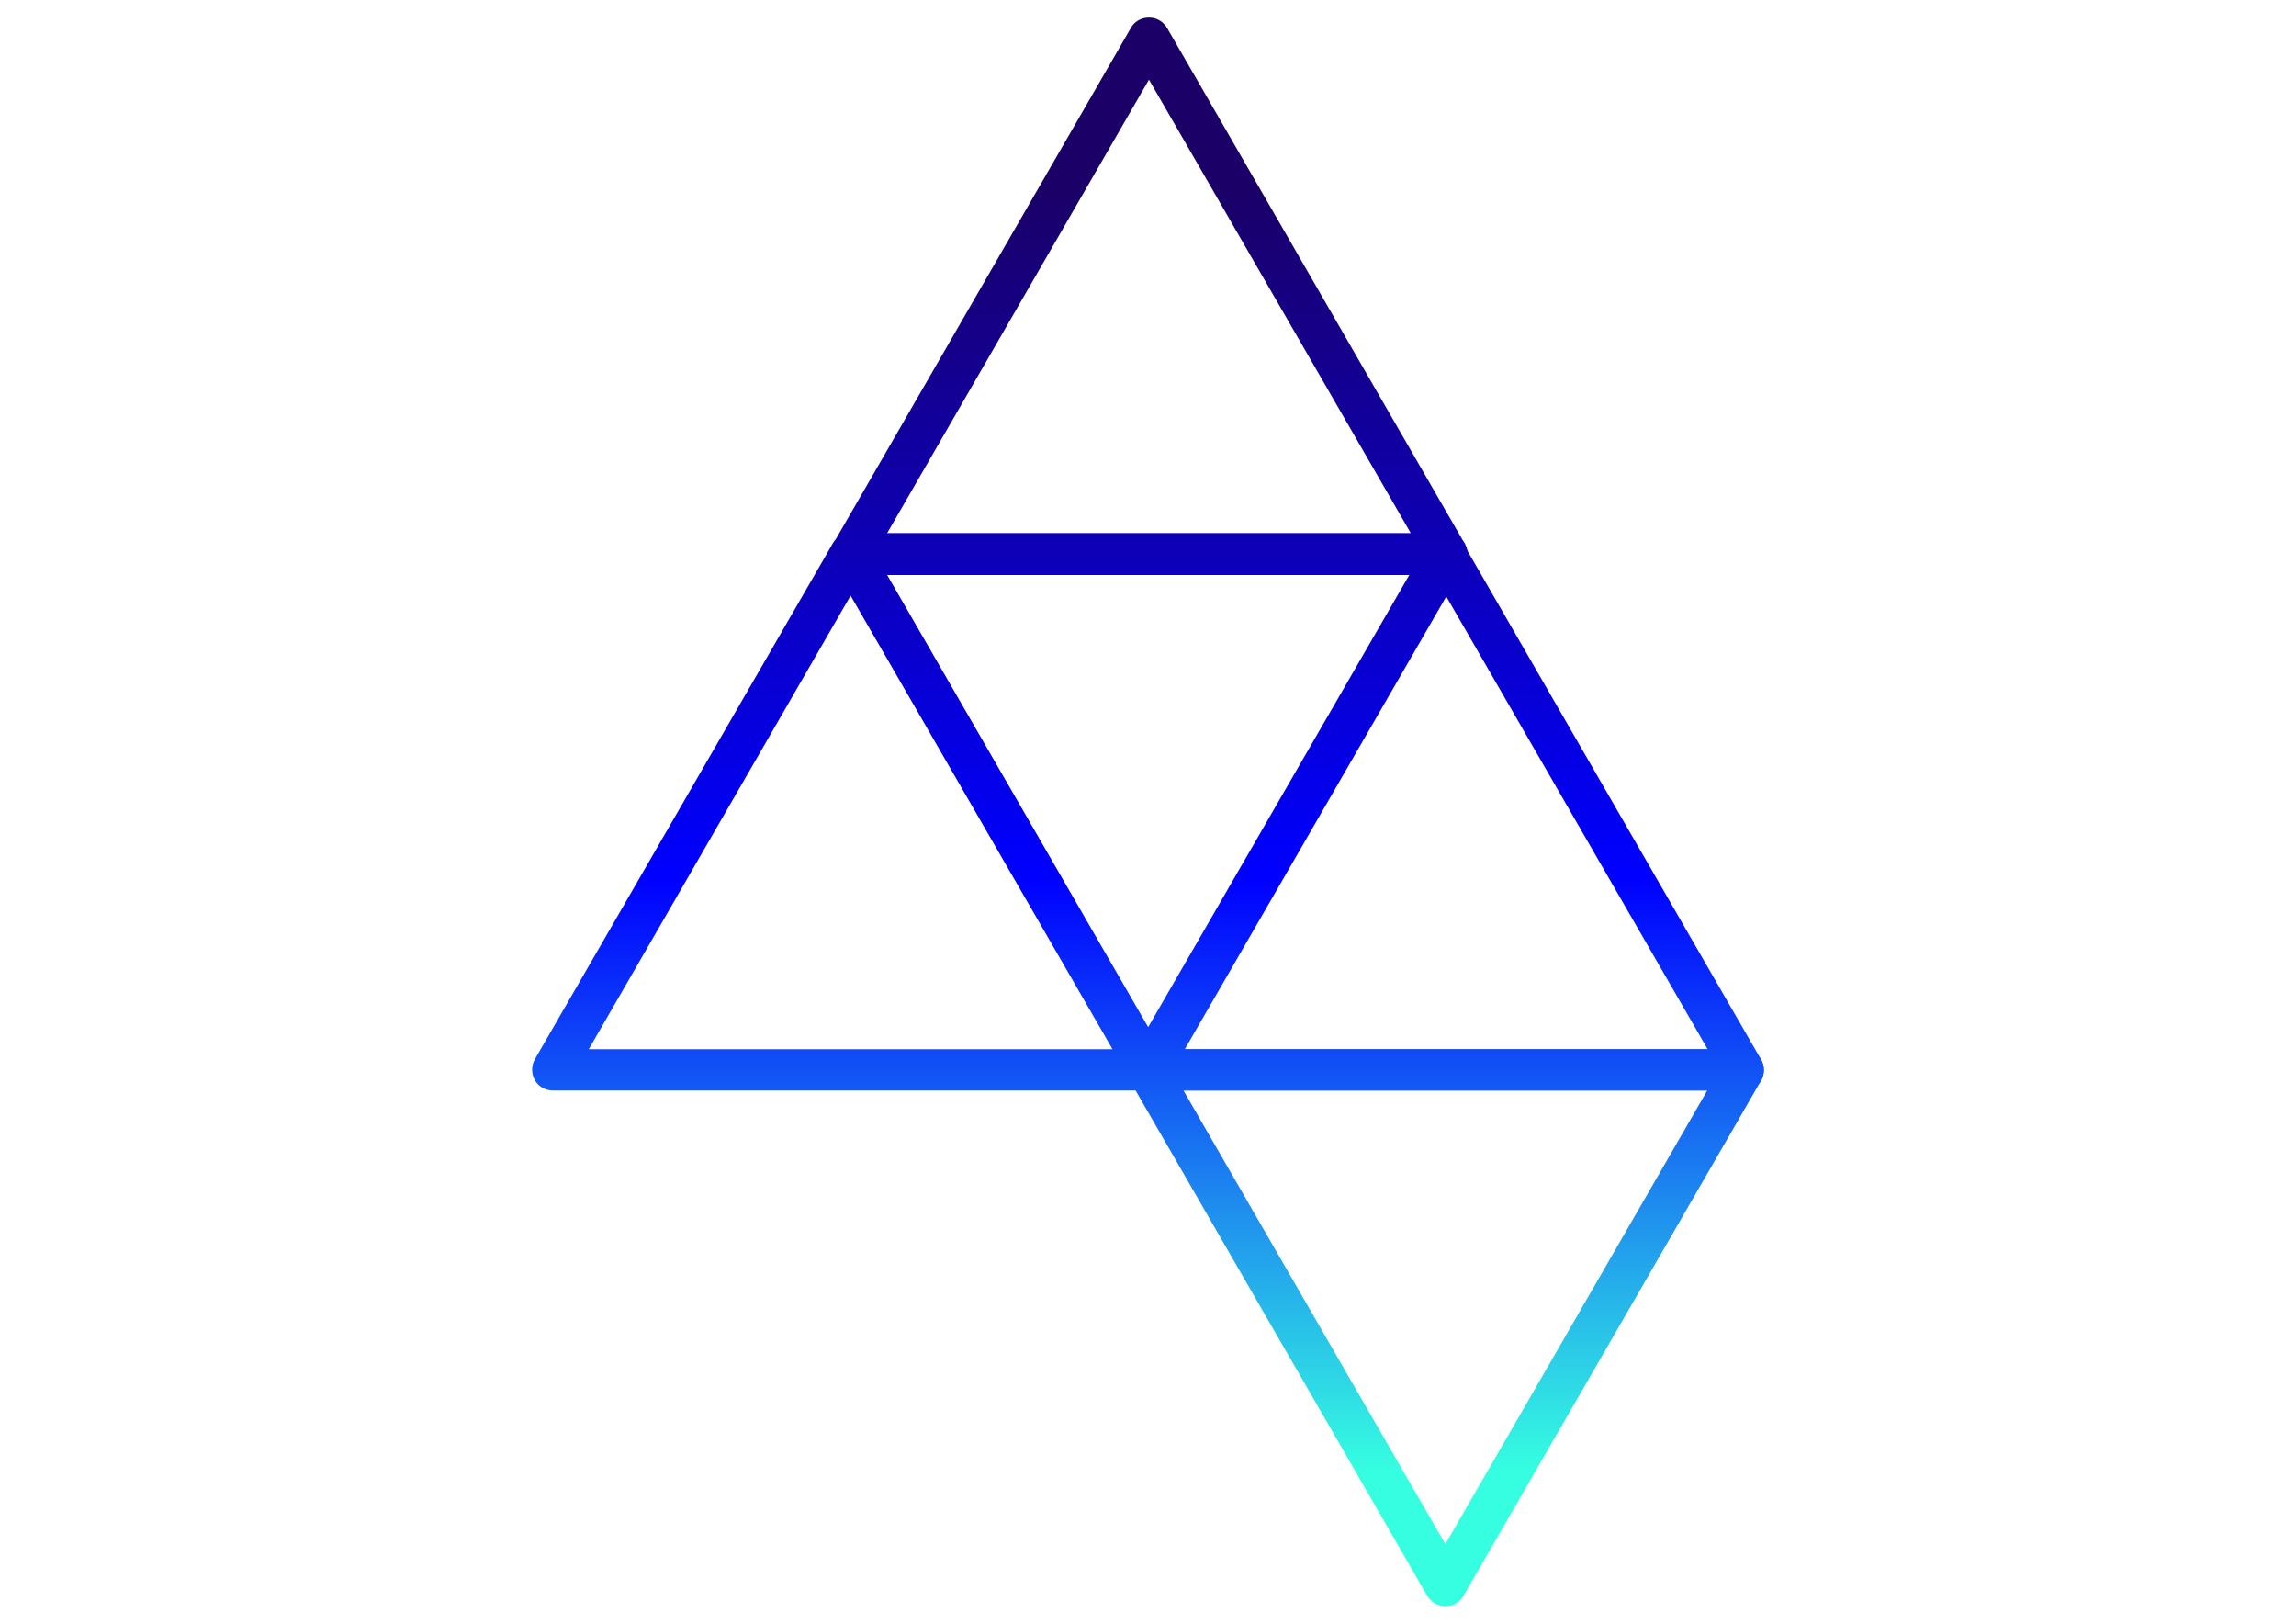 <?xml version="1.0" encoding="utf-8"?>
<!-- Generator: Adobe Illustrator 26.3.1, SVG Export Plug-In . SVG Version: 6.00 Build 0)  -->
<svg version="1.1" id="Layer_1" xmlns="http://www.w3.org/2000/svg" xmlns:xlink="http://www.w3.org/1999/xlink" x="0px" y="0px"
	 viewBox="0 0 1190.6 841.9" style="enable-background:new 0 0 1190.6 841.9;" xml:space="preserve">
<style type="text/css">
	.st0{fill:url(#SVGID_1_);}
	.st1{fill:url(#SVGID_00000018952683177767802230000008654775481866394280_);}
	.st2{fill:url(#SVGID_00000129916664520772910380000001158028306873522594_);}
	.st3{fill:url(#SVGID_00000072259738937192830640000000425154692388671365_);}
	.st4{fill:url(#SVGID_00000079470709840747191670000008815737268126675334_);}
</style>
<g>
	<g>
		
			<linearGradient id="SVGID_1_" gradientUnits="userSpaceOnUse" x1="441.082" y1="745.3" x2="441.082" y2="78.642" gradientTransform="matrix(1 0 0 -1 0 841.89)">
			<stop  offset="0" style="stop-color:#1B0067"/>
			<stop  offset="0.539" style="stop-color:#0000FF"/>
			<stop  offset="1" style="stop-color:#36FFE1"/>
		</linearGradient>
		<path class="st0" d="M595.5,565.4H286.7c-3.9,0-7.4-2-9.4-5.4c-1.8-3.4-1.8-7.4,0-10.7L431.7,282c1.8-3.4,5.5-5.4,9.4-5.4
			s7.4,2,9.4,5.4l154.4,267.5c1.8,3.4,1.8,7.4,0,10.7C602.8,563.4,599.3,565.4,595.5,565.4L595.5,565.4z M305.3,544h271.6
			L441.1,308.8L305.3,544L305.3,544z"/>
	</g>
	<g>
		
			<linearGradient id="SVGID_00000145033004965523220460000001409362871522172080_" gradientUnits="userSpaceOnUse" x1="595.803" y1="745.3" x2="595.803" y2="78.642" gradientTransform="matrix(1 0 0 -1 0 841.89)">
			<stop  offset="0" style="stop-color:#1B0067"/>
			<stop  offset="0.539" style="stop-color:#0000FF"/>
			<stop  offset="1" style="stop-color:#36FFE1"/>
		</linearGradient>
		<path style="fill:url(#SVGID_00000145033004965523220460000001409362871522172080_);" d="M750.2,298.1H441.4c-3.9,0-7.4-2-9.4-5.4
			c-1.8-3.4-1.8-7.4,0-10.7L586.4,14.5c1.8-3.4,5.5-5.4,9.4-5.4c3.9,0,7.4,2,9.4,5.4L759.6,282c1.8,3.4,1.8,7.4,0,10.7
			C757.6,296.1,754,298.1,750.2,298.1L750.2,298.1z M460,276.5h271.6L595.8,41.3L460,276.5L460,276.5z"/>
	</g>
	<g>
		
			<linearGradient id="SVGID_00000012464155371853658250000005781126650690277547_" gradientUnits="userSpaceOnUse" x1="749.518" y1="745.3" x2="749.518" y2="78.642" gradientTransform="matrix(1 0 0 -1 0 841.89)">
			<stop  offset="0" style="stop-color:#1B0067"/>
			<stop  offset="0.539" style="stop-color:#0000FF"/>
			<stop  offset="1" style="stop-color:#36FFE1"/>
		</linearGradient>
		<path style="fill:url(#SVGID_00000012464155371853658250000005781126650690277547_);" d="M904.1,565.4H595.1c-3.9,0-7.4-2-9.4-5.4
			c-1.8-3.4-1.8-7.4,0-10.7L740.1,282c1.8-3.4,5.5-5.4,9.4-5.4s7.4,2,9.4,5.4l154.4,267.5c1.8,3.4,1.8,7.4,0,10.7
			C911.4,563.4,907.9,565.4,904.1,565.4L904.1,565.4z M613.9,544h271.6L749.7,308.8L613.9,544L613.9,544z"/>
	</g>
	<g>
		
			<linearGradient id="SVGID_00000083080710958551840330000009925117816434406281_" gradientUnits="userSpaceOnUse" x1="595.803" y1="745.3" x2="595.803" y2="78.642" gradientTransform="matrix(1 0 0 -1 0 841.89)">
			<stop  offset="0" style="stop-color:#1B0067"/>
			<stop  offset="0.539" style="stop-color:#0000FF"/>
			<stop  offset="1" style="stop-color:#36FFE1"/>
		</linearGradient>
		<path style="fill:url(#SVGID_00000083080710958551840330000009925117816434406281_);" d="M441.4,276.5h308.8c3.9,0,7.4,2,9.4,5.4
			c1.8,3.4,1.8,7.4,0,10.7L605.2,559.9c-1.8,3.4-5.5,5.4-9.4,5.4s-7.4-2-9.4-5.4L432,292.7c-1.8-3.4-1.8-7.4,0-10.7
			C434,278.5,437.6,276.5,441.4,276.5L441.4,276.5z M731.6,298.1H460l135.8,235.2L731.6,298.1L731.6,298.1z"/>
	</g>
	<g>
		
			<linearGradient id="SVGID_00000062185125608652680830000003146401732602237870_" gradientUnits="userSpaceOnUse" x1="749.518" y1="745.3" x2="749.518" y2="78.642" gradientTransform="matrix(1 0 0 -1 0 841.89)">
			<stop  offset="0" style="stop-color:#1B0067"/>
			<stop  offset="0.539" style="stop-color:#0000FF"/>
			<stop  offset="1" style="stop-color:#36FFE1"/>
		</linearGradient>
		<path style="fill:url(#SVGID_00000062185125608652680830000003146401732602237870_);" d="M595.1,544h308.8c3.9,0,7.4,2,9.4,5.4
			c1.8,3.4,1.8,7.4,0,10.7L758.9,827.4c-1.8,3.4-5.5,5.4-9.4,5.4s-7.4-2-9.4-5.4L585.7,559.9c-1.8-3.4-1.8-7.4,0-10.7
			C587.8,546,591.3,544,595.1,544L595.1,544z M885.3,565.4H613.7l135.8,235.2L885.3,565.4L885.3,565.4z"/>
	</g>
</g>
</svg>
